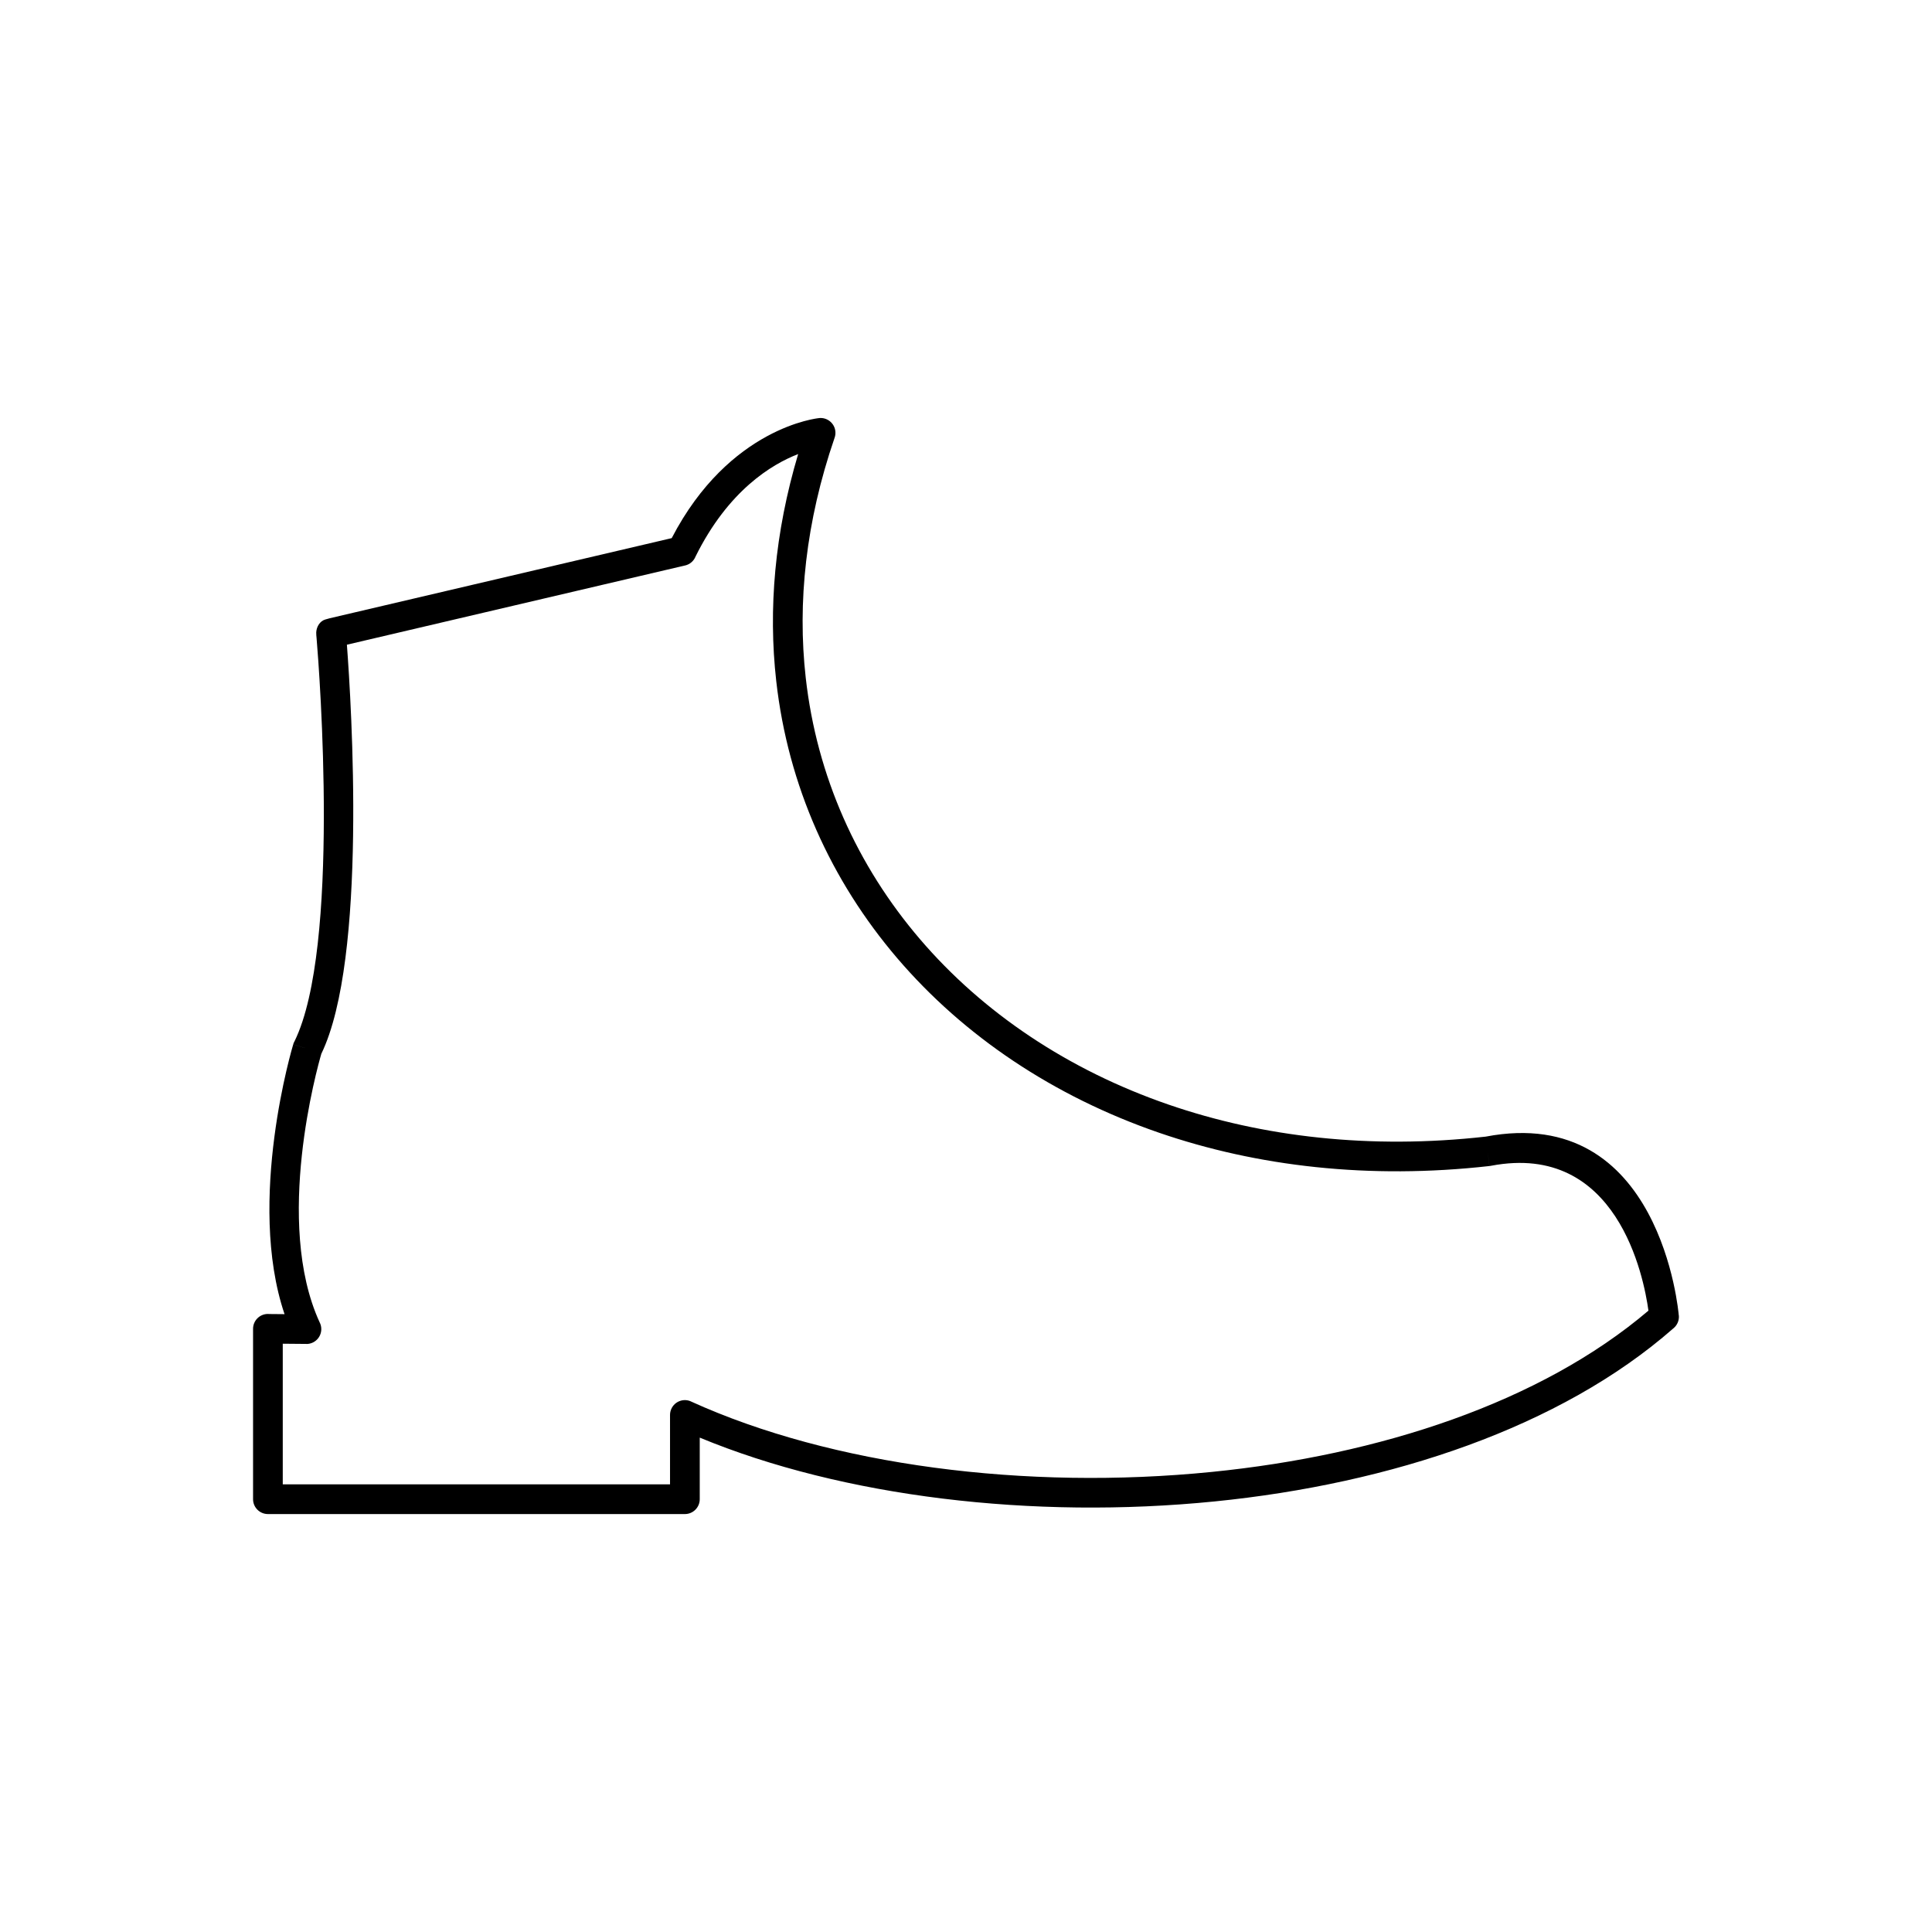 <?xml version="1.0" encoding="UTF-8"?>
<!-- Uploaded to: SVG Repo, www.svgrepo.com, Generator: SVG Repo Mixer Tools -->
<svg fill="#000000" width="800px" height="800px" version="1.1" viewBox="144 144 512 512" xmlns="http://www.w3.org/2000/svg">
 <path d="m231.36 307.85 90.652-21.242c15.293-29.469 38.781-31.781 39.031-31.805v-0.008c2.16-0.234 4.102 1.332 4.336 3.492 0.07 0.645-0.023 1.27-0.238 1.836-7.598 22.125-9.859 43.547-7.613 63.496 2.945 26.164 13.656 49.836 30.262 69.254 16.652 19.473 39.25 34.688 65.922 43.867 24.957 8.594 53.469 11.898 84.008 8.477 46.469-8.867 51.129 46.824 51.176 47.395h0.016c0.121 1.367-0.473 2.637-1.473 3.434-29.941 26.25-74.82 41.16-121.54 45.848-48.219 4.836-98.547-1.207-136.46-16.91v16.32c0 2.172-1.762 3.938-3.938 3.938h-110.5c-2.172 0-3.938-1.762-3.938-3.938v-45.156c0-2.172 1.762-3.938 3.938-3.938 0.129 0 0.258 0.008 0.383 0.02l4.023 0.035c-10.195-30.113 2.25-71.332 2.289-71.461l3.766 1.105-3.773-1.121c0.094-0.32 0.23-0.621 0.391-0.898 12.094-24.77 6.602-97.461 5.816-106.77-0.043-0.496-0.117-1.047-0.094-1.543 0.082-1.508 0.973-2.973 2.383-3.398 0.402-0.121 0.766-0.234 1.168-0.328zm93.32-17.828 0.891 3.828-89.641 21.004c1.199 15.871 5.43 83.223-6.773 108.41-1.031 3.531-12.602 44.684-0.465 71.133 0.293 0.559 0.461 1.195 0.453 1.871-0.02 2.172-1.797 3.918-3.973 3.902v-0.016l-6.238-0.055v37.262h102.63v-18.316c-0.008-0.566 0.102-1.141 0.352-1.691 0.898-1.98 3.234-2.856 5.211-1.953l-0.004 0.008c37.258 16.934 88.699 23.609 138 18.668 44.477-4.461 87.086-18.375 115.73-42.742-1.219-8.895-8.242-44.758-41.676-38.398-0.156 0.035-0.312 0.066-0.477 0.082l-0.441-3.91 0.43 3.906c-31.785 3.578-61.496 0.133-87.539-8.832-27.996-9.641-51.77-25.664-69.336-46.207-17.613-20.598-28.977-45.723-32.105-73.496-2.144-19.027-0.418-39.281 5.812-60.148-7.031 2.723-18.52 9.656-27.184 27.129-0.457 1.164-1.457 2.09-2.766 2.398l-0.898-3.832z"/>
</svg>